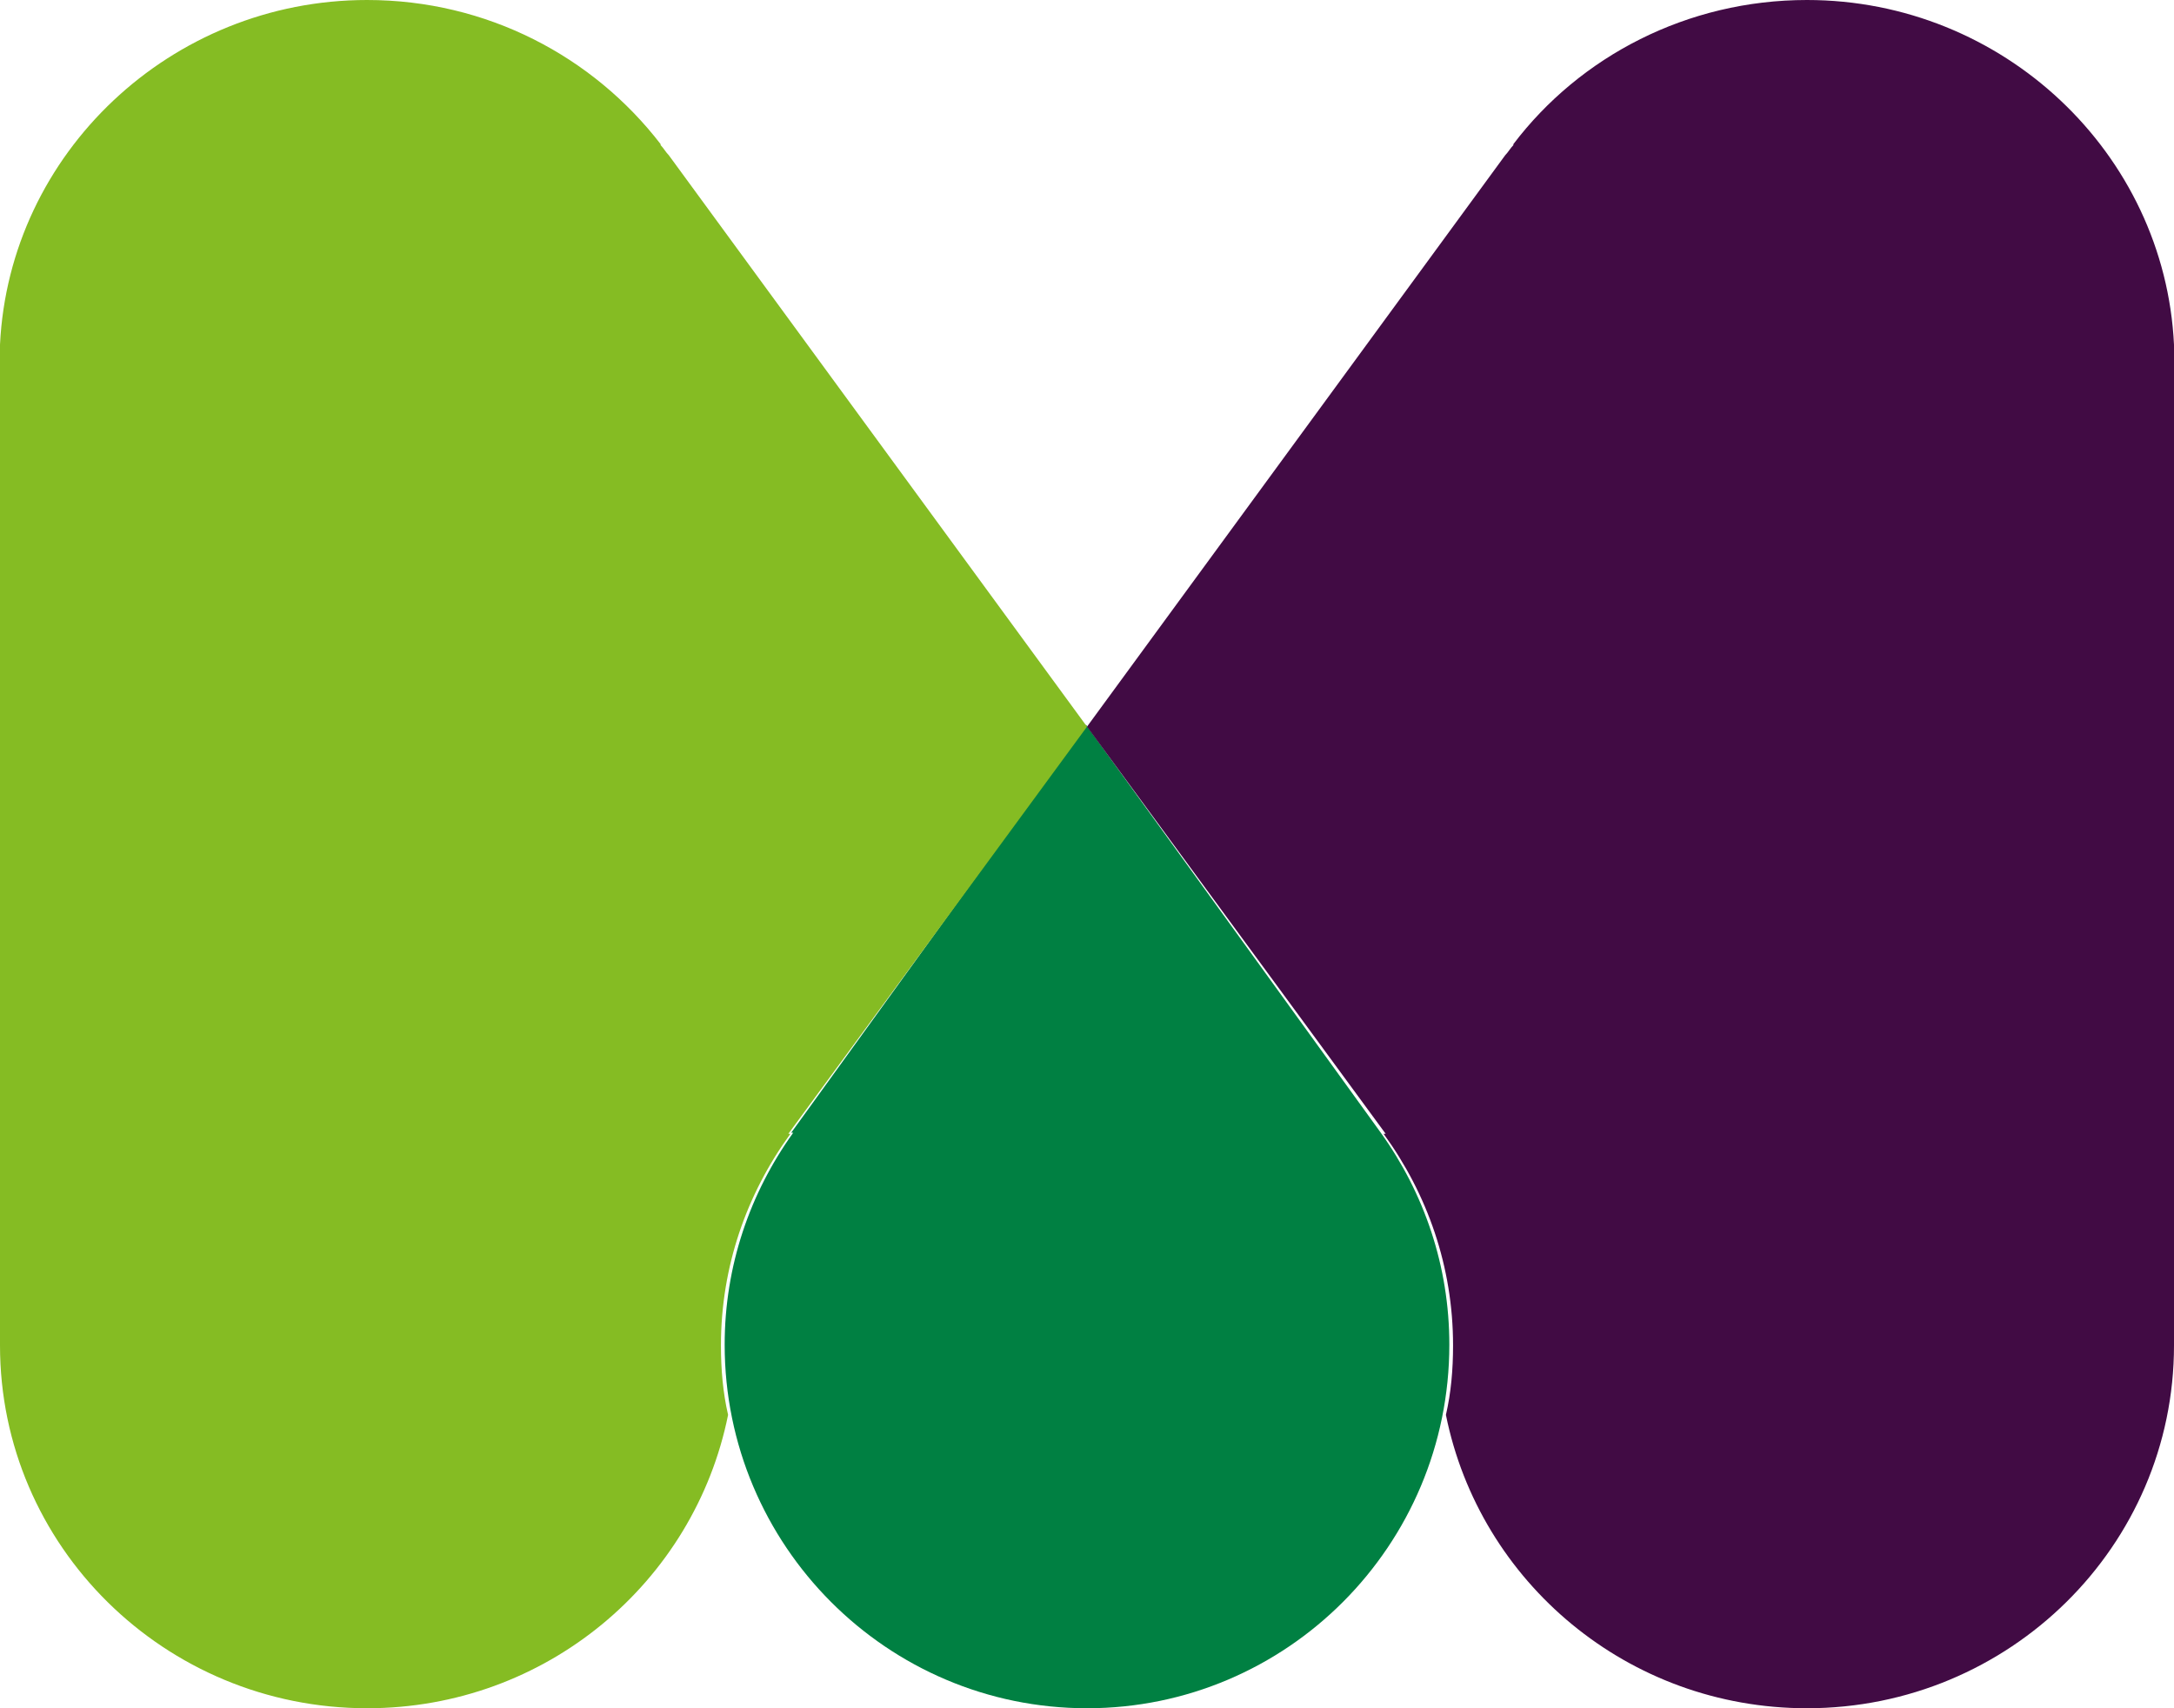 <?xml version="1.0" encoding="UTF-8"?> <svg xmlns="http://www.w3.org/2000/svg" width="42" height="33" viewBox="0 0 42 33" fill="none"><path fill-rule="evenodd" clip-rule="evenodd" d="M26.675 21.881C27.513 23.05 28 24.457 28 25.977C28 29.859 24.86 33 21 33C17.14 33 14 29.859 14 25.977C14 24.457 14.487 23.05 15.325 21.881H15.286L20.98 14L26.675 21.881Z" fill="#008042"></path><path fill-rule="evenodd" clip-rule="evenodd" d="M12.763 2.785V2.804C12.822 2.863 12.862 2.94 12.921 2.999L21 14.038L15.23 21.903H15.27C14.421 23.07 13.928 24.474 13.928 25.991C13.928 26.458 13.967 26.905 14.066 27.333C13.414 30.566 10.549 33 7.092 33C3.181 33 0 29.868 0 25.991C0 25.894 0 25.777 0 25.68V7.32C0 7.204 0 7.106 0 6.99C0 6.892 0 6.776 0 6.678V6.659C0.178 2.96 3.299 0 7.092 0C9.404 0 11.457 1.089 12.763 2.785Z" fill="#85BC23"></path><path fill-rule="evenodd" clip-rule="evenodd" d="M29.237 2.785V2.804C29.178 2.863 29.138 2.94 29.079 2.999L21 14.038L26.77 21.903H26.73C27.579 23.07 28.072 24.474 28.072 25.991C28.072 26.458 28.033 26.905 27.934 27.333C28.586 30.566 31.451 33 34.908 33C38.819 33 42 29.865 42 25.991C42 25.894 42 25.777 42 25.68V7.32C42 7.204 42 7.106 42 6.99C42 6.892 42 6.776 42 6.678V6.659C41.822 2.96 38.701 0 34.908 0C32.596 0 30.523 1.089 29.237 2.785Z" fill="#410B44"></path></svg> 